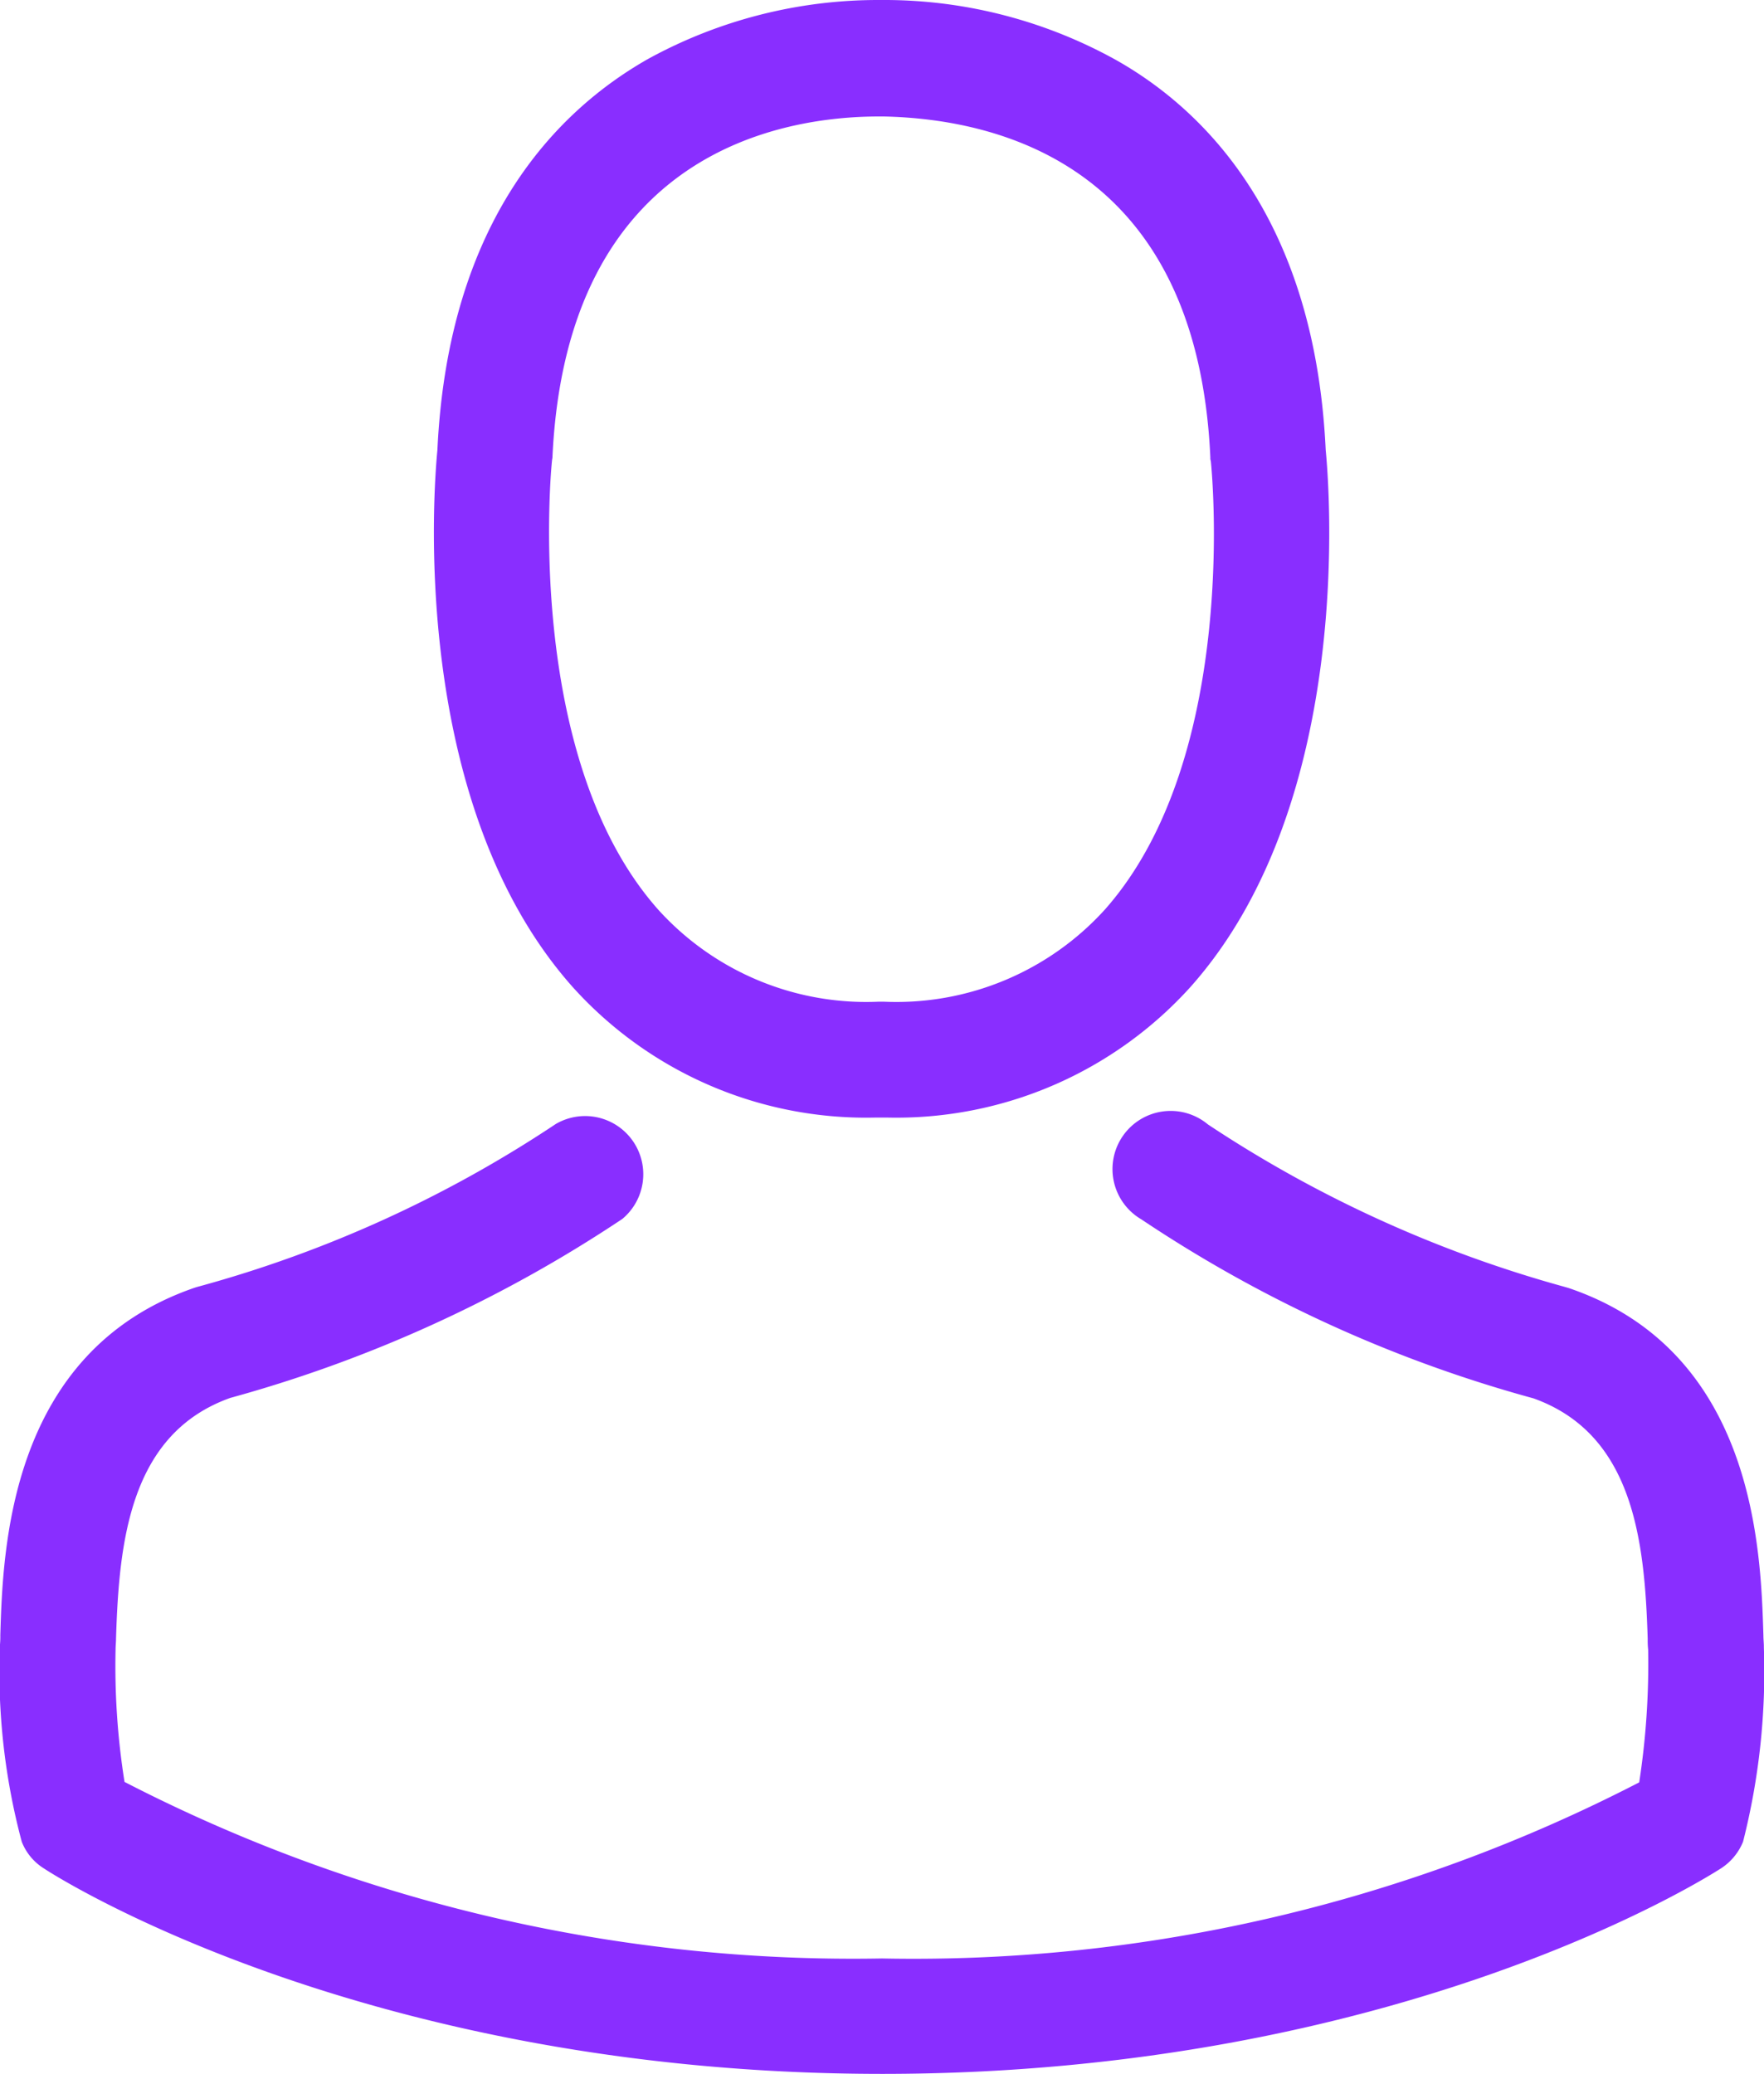 <svg id="avatar" xmlns="http://www.w3.org/2000/svg" width="39.422" height="46.346" viewBox="0 0 39.422 46.346">
  <g id="Groupe_1" data-name="Groupe 1" transform="translate(0)">
    <path id="Tracé_1" data-name="Tracé 1" d="M146.93,24.973h.307A8.856,8.856,0,0,0,154,22.045c3.7-4.165,3.081-11.306,3.014-11.987-.24-5.115-2.659-7.563-4.655-8.7A10.671,10.671,0,0,0,147.2,0h-.163a10.687,10.687,0,0,0-5.163,1.315c-2.015,1.142-4.472,3.589-4.712,8.743-.067.681-.681,7.822,3.014,11.987A8.821,8.821,0,0,0,146.93,24.973ZM139.723,10.3c0-.029.01-.058.01-.077.317-6.881,5.2-7.62,7.294-7.62h.115c2.591.058,7,1.113,7.294,7.62a.187.187,0,0,0,.01.077c.01.067.681,6.593-2.371,10.029a6.29,6.29,0,0,1-4.943,2.054h-.1a6.27,6.27,0,0,1-4.933-2.054C139.06,16.911,139.713,10.356,139.723,10.3Z" transform="translate(-127.387)" fill="#892eff"/>
    <path id="Tracé_2" data-name="Tracé 2" d="M75.492,271.179v-.029c0-.077-.01-.154-.01-.24-.058-1.9-.182-6.344-4.348-7.764l-.1-.029a27.694,27.694,0,0,1-7.966-3.628,1.3,1.3,0,1,0-1.488,2.121,29.892,29.892,0,0,0,8.763,4c2.236.8,2.486,3.186,2.553,5.375a1.928,1.928,0,0,0,.01.24,17.421,17.421,0,0,1-.2,2.966,35.321,35.321,0,0,1-16.92,3.935,35.524,35.524,0,0,1-16.93-3.945,16.493,16.493,0,0,1-.2-2.966c0-.077.01-.154.01-.24.067-2.188.317-4.578,2.553-5.375a30.171,30.171,0,0,0,8.763-4,1.3,1.3,0,0,0-1.488-2.121,27.388,27.388,0,0,1-7.966,3.628c-.038.01-.067.019-.1.029-4.165,1.43-4.29,5.874-4.348,7.764a1.928,1.928,0,0,1-.01.24v.029a14.717,14.717,0,0,0,.489,4.348,1.231,1.231,0,0,0,.5.6c.288.192,7.189,4.588,18.734,4.588s18.446-4.405,18.734-4.588a1.284,1.284,0,0,0,.5-.6A15.441,15.441,0,0,0,75.492,271.179Z" transform="translate(-36.073 -234.363)" fill="#892eff"/>
  </g>
</svg>

